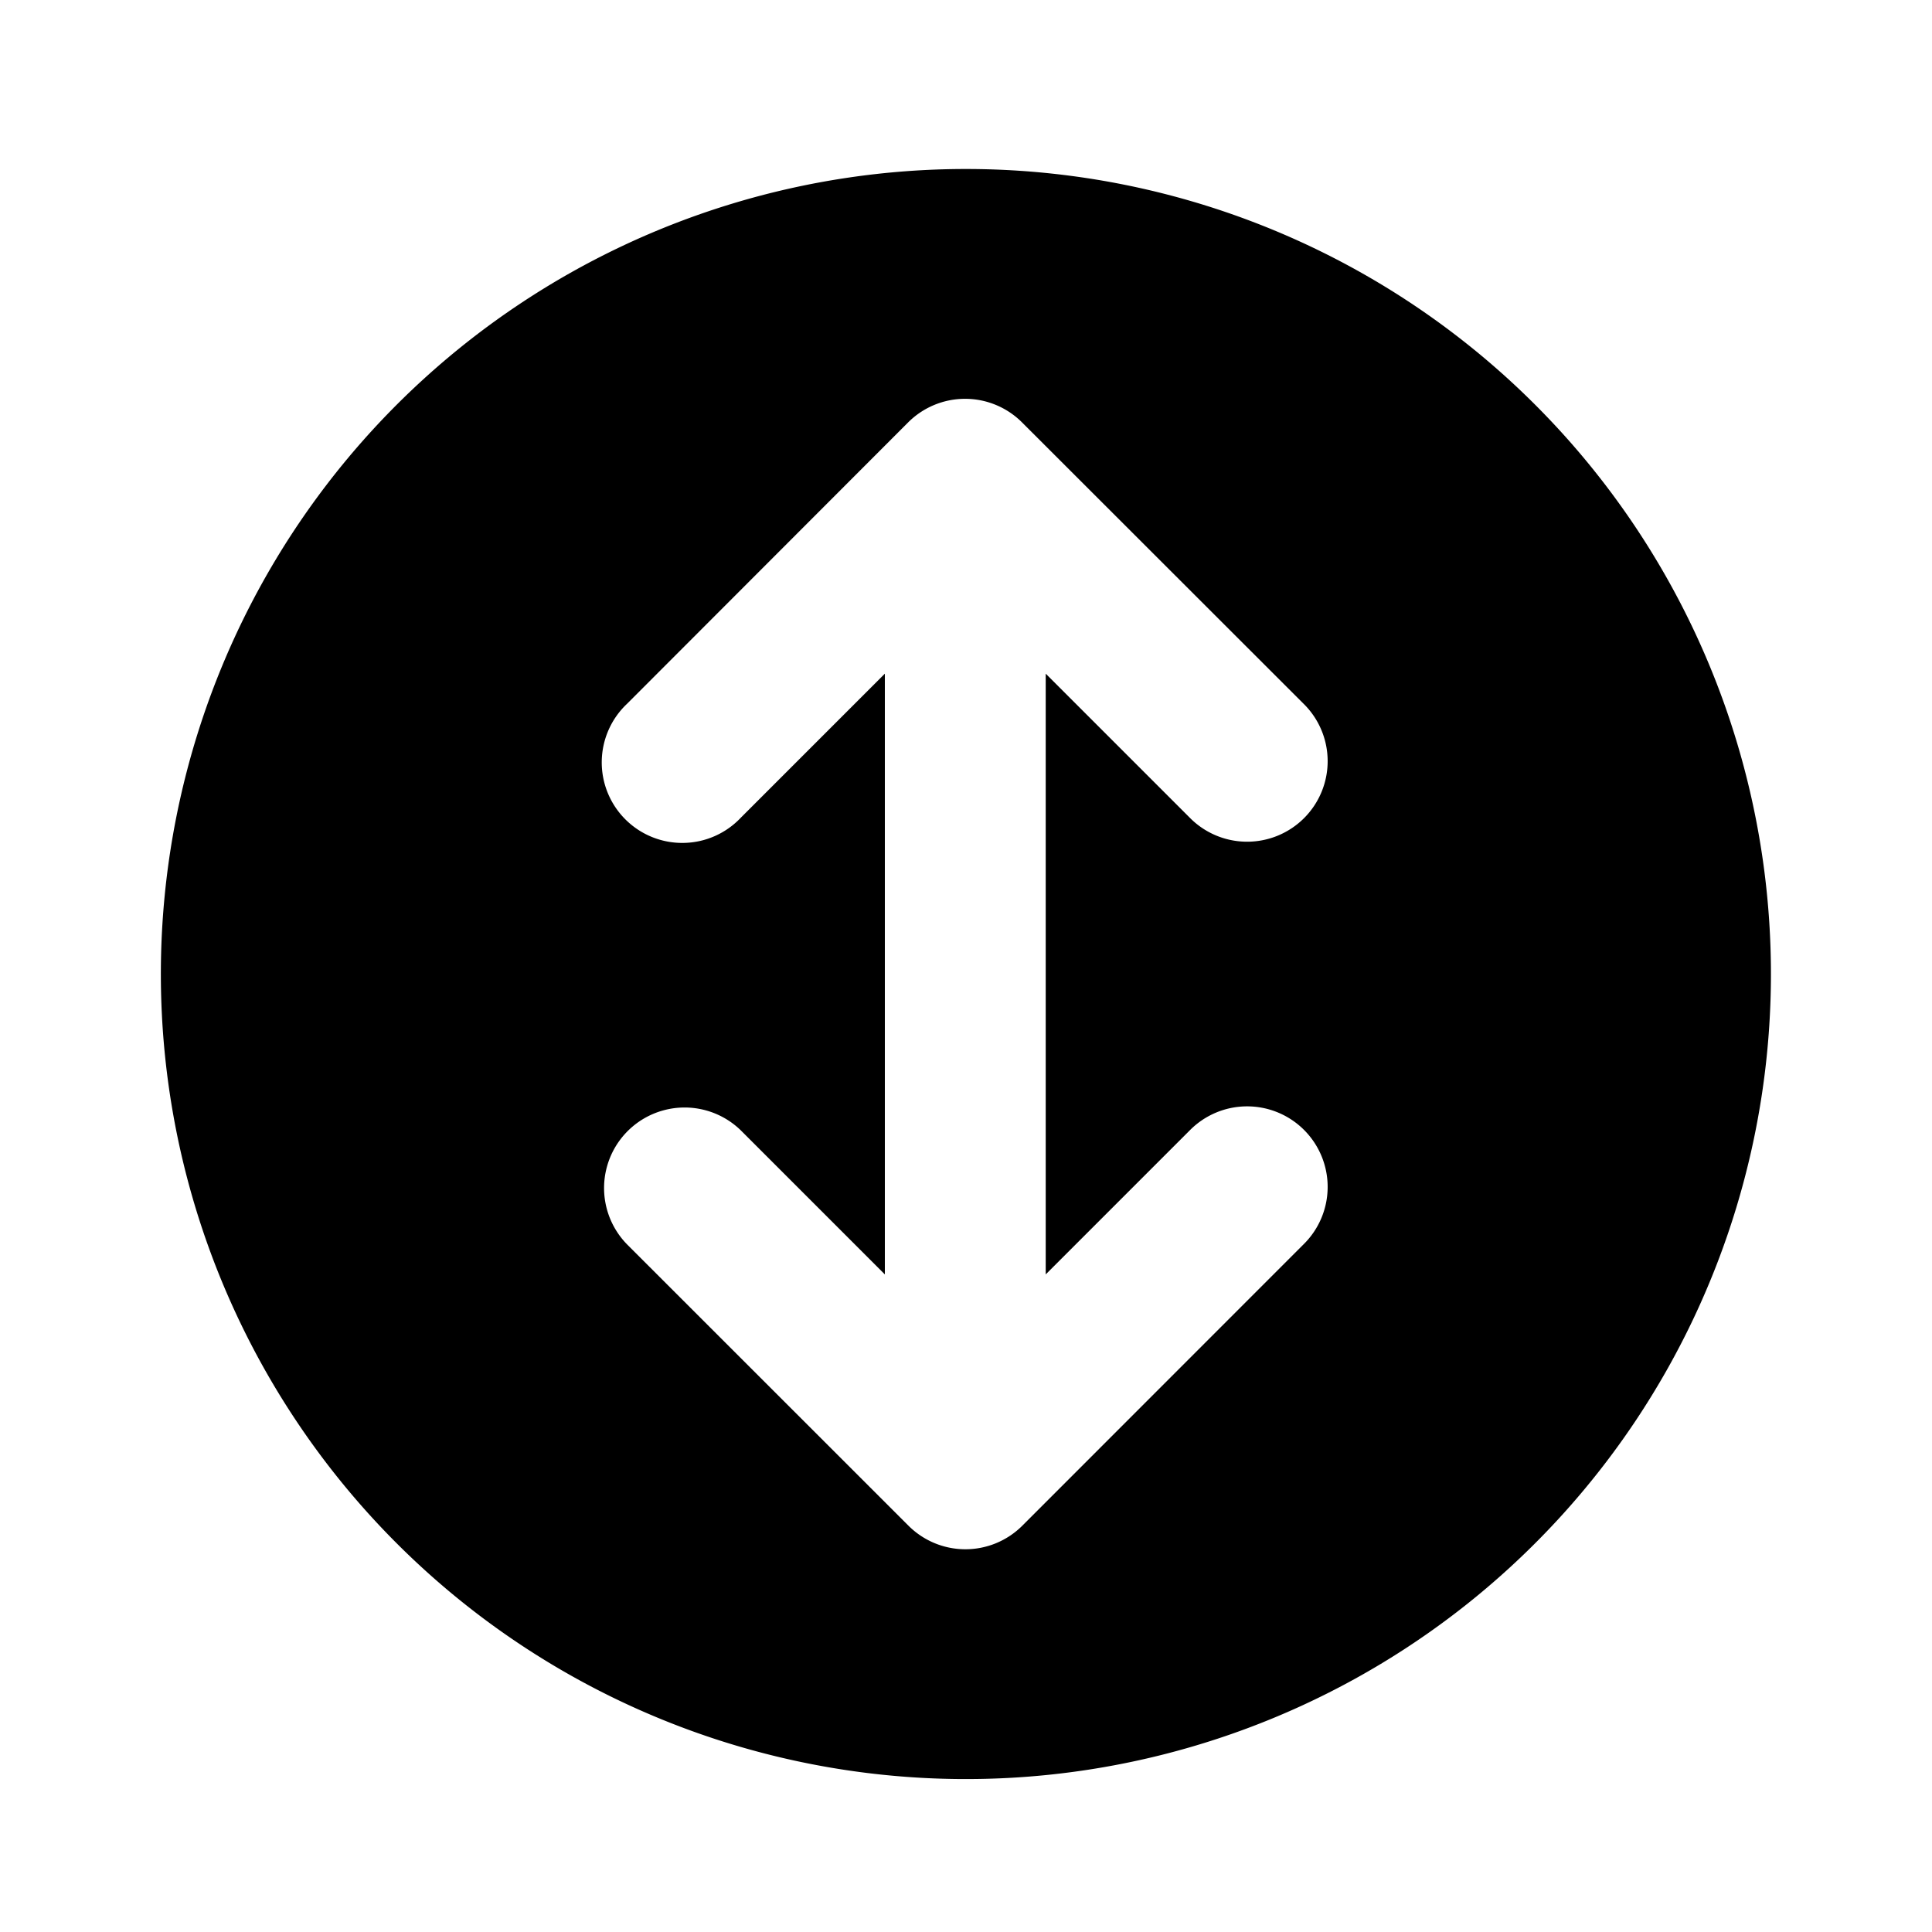 <?xml version="1.0" encoding="utf-8"?><!-- Скачано с сайта svg4.ru / Downloaded from svg4.ru -->
<svg fill="#000000" width="800px" height="800px" viewBox="-1 0 19 19" xmlns="http://www.w3.org/2000/svg" class="cf-icon-svg"><path d="M16.416 9.579A7.917 7.917 0 1 1 8.5 1.662a7.916 7.916 0 0 1 7.916 7.917zm-7.132 2.954V6.625l1.415 1.415a.792.792 0 1 0 1.12-1.12L9.051 4.154a.792.792 0 0 0-1.12 0L5.168 6.92a.792.792 0 1 0 1.119 1.12l1.415-1.415v5.908l-1.415-1.415a.792.792 0 0 0-1.12 1.12l2.767 2.766a.792.792 0 0 0 1.12 0l2.765-2.766a.792.792 0 1 0-1.12-1.12z"/></svg>